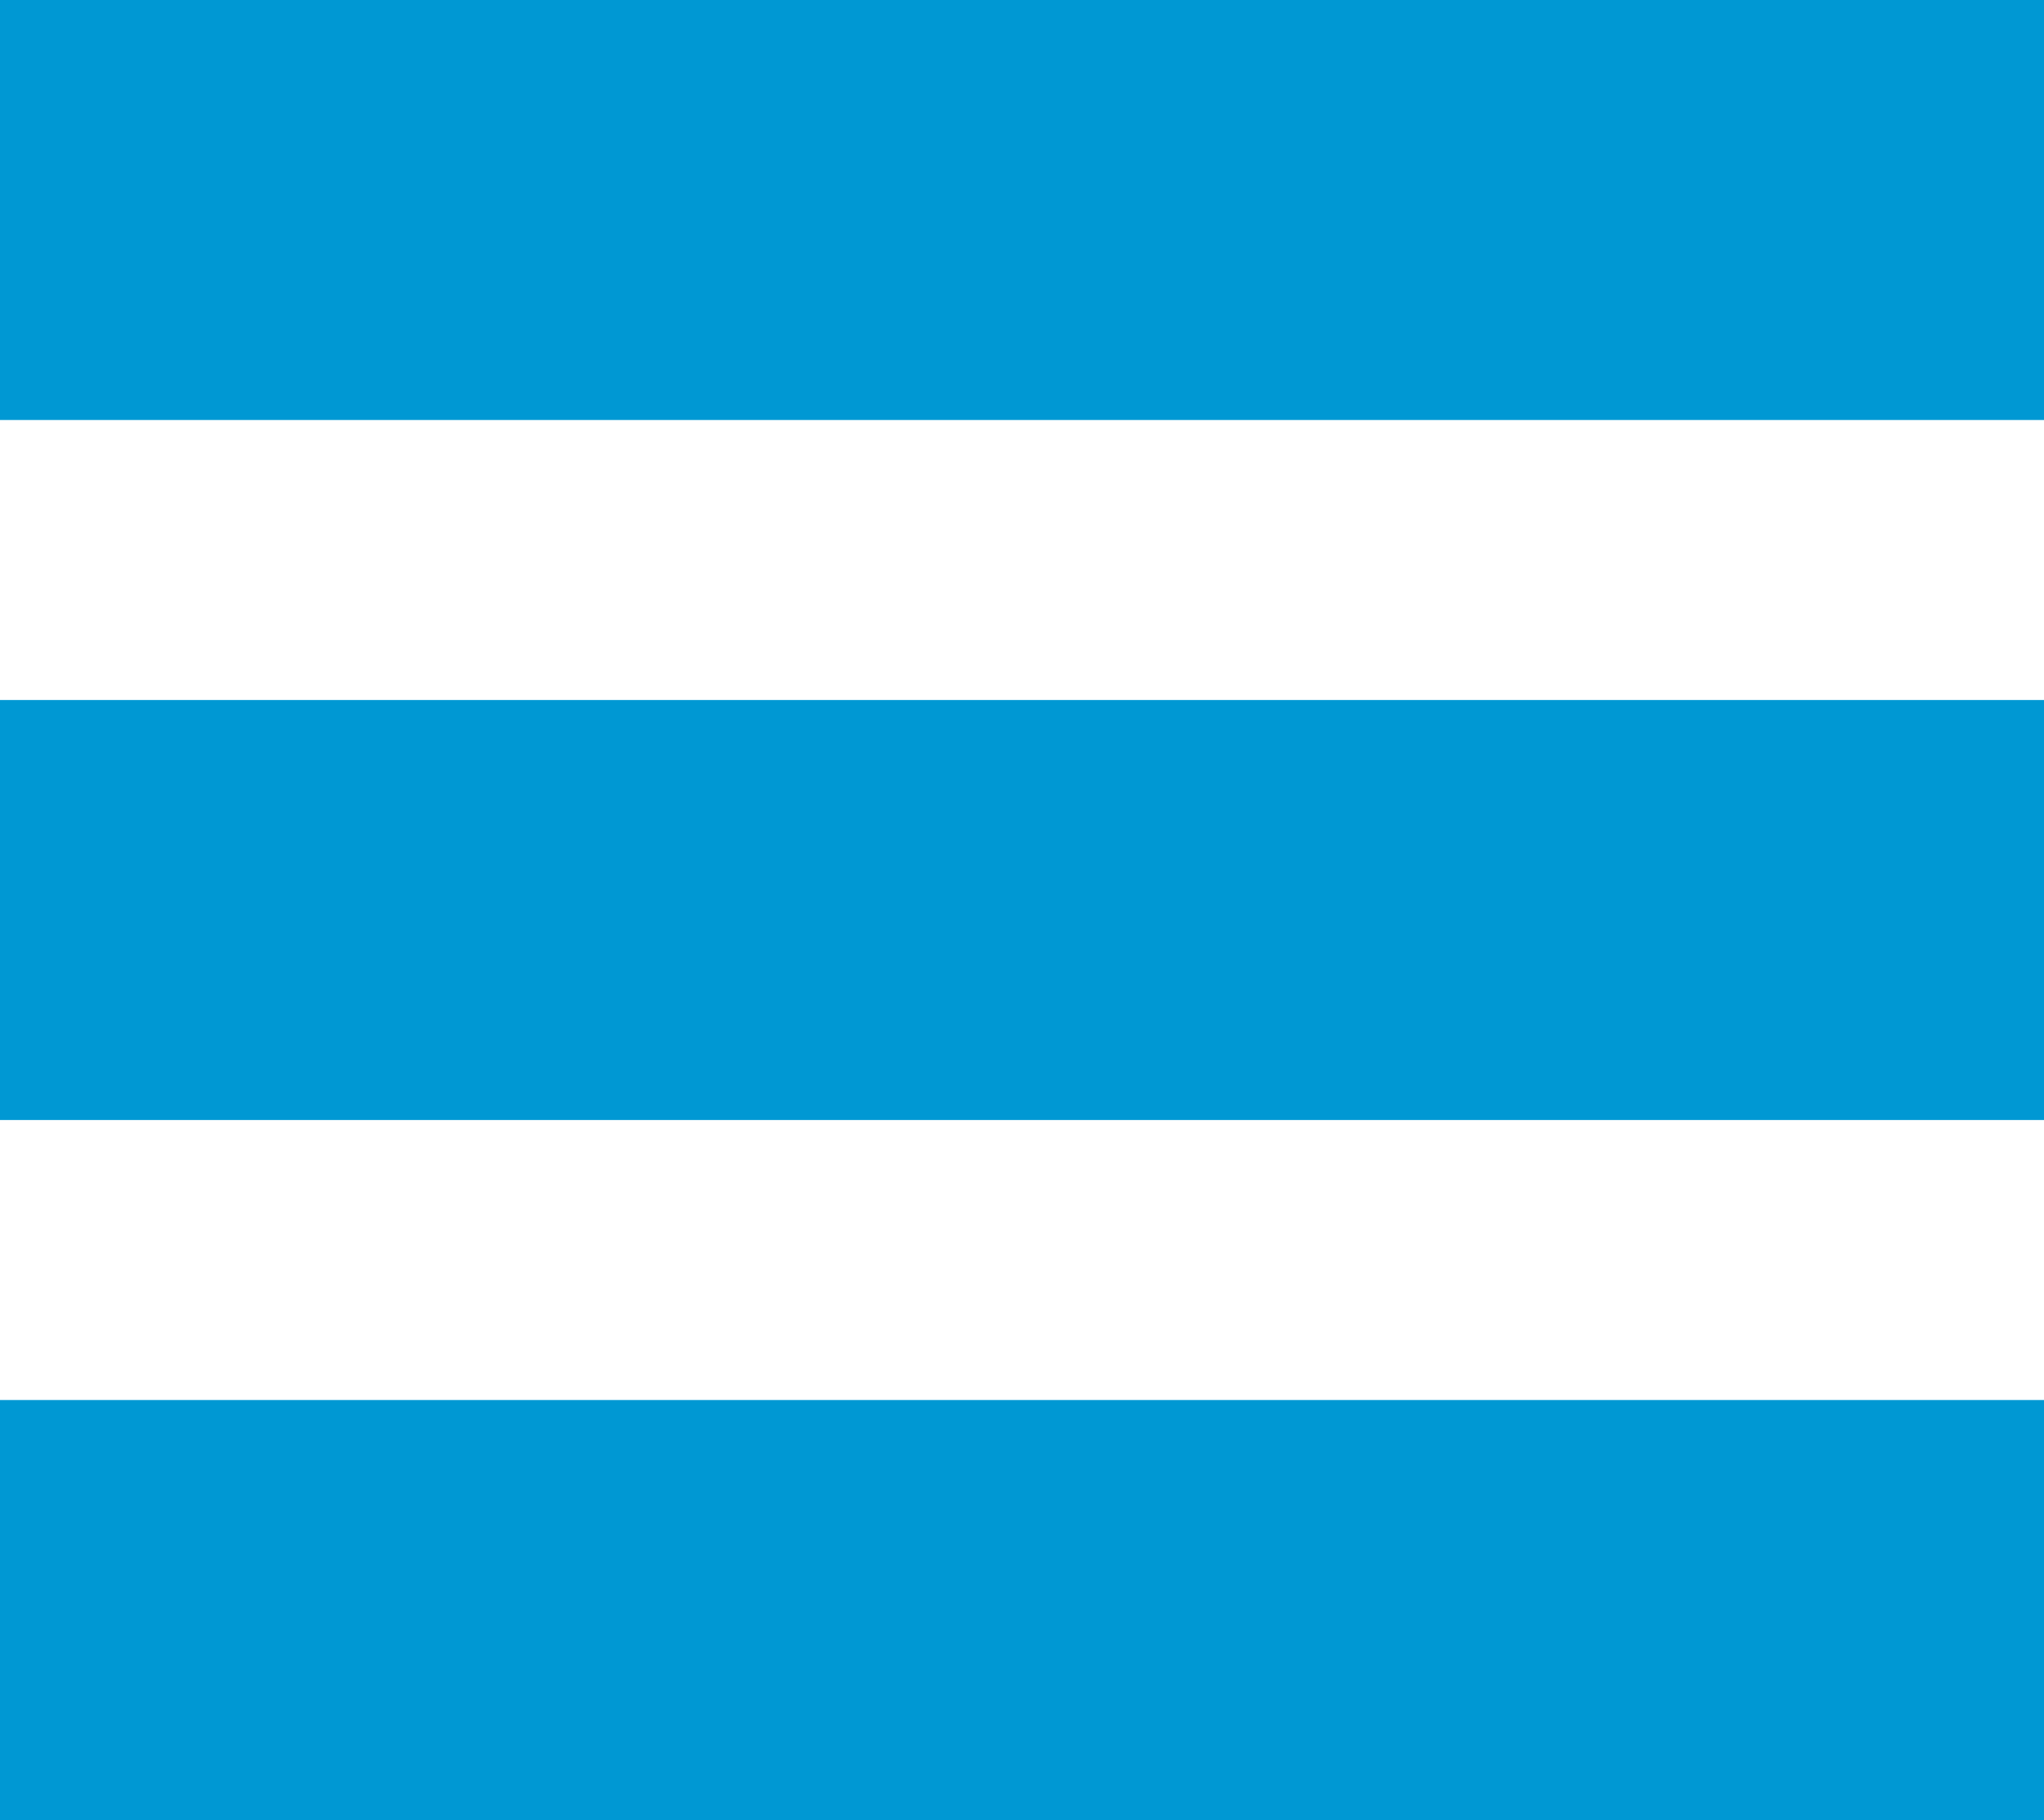 <svg id="Calque_1" data-name="Calque 1" xmlns="http://www.w3.org/2000/svg" viewBox="0 0 14.6 13"><title>menu</title><line y1="1.5" x2="14.6" y2="1.5" style="fill:none;stroke:#0098d3;stroke-miterlimit:10;stroke-width:3px"/><line y1="6.5" x2="14.6" y2="6.5" style="fill:none;stroke:#0098d3;stroke-miterlimit:10;stroke-width:3px"/><line y1="11.5" x2="14.6" y2="11.5" style="fill:none;stroke:#0098d3;stroke-miterlimit:10;stroke-width:3px"/></svg>